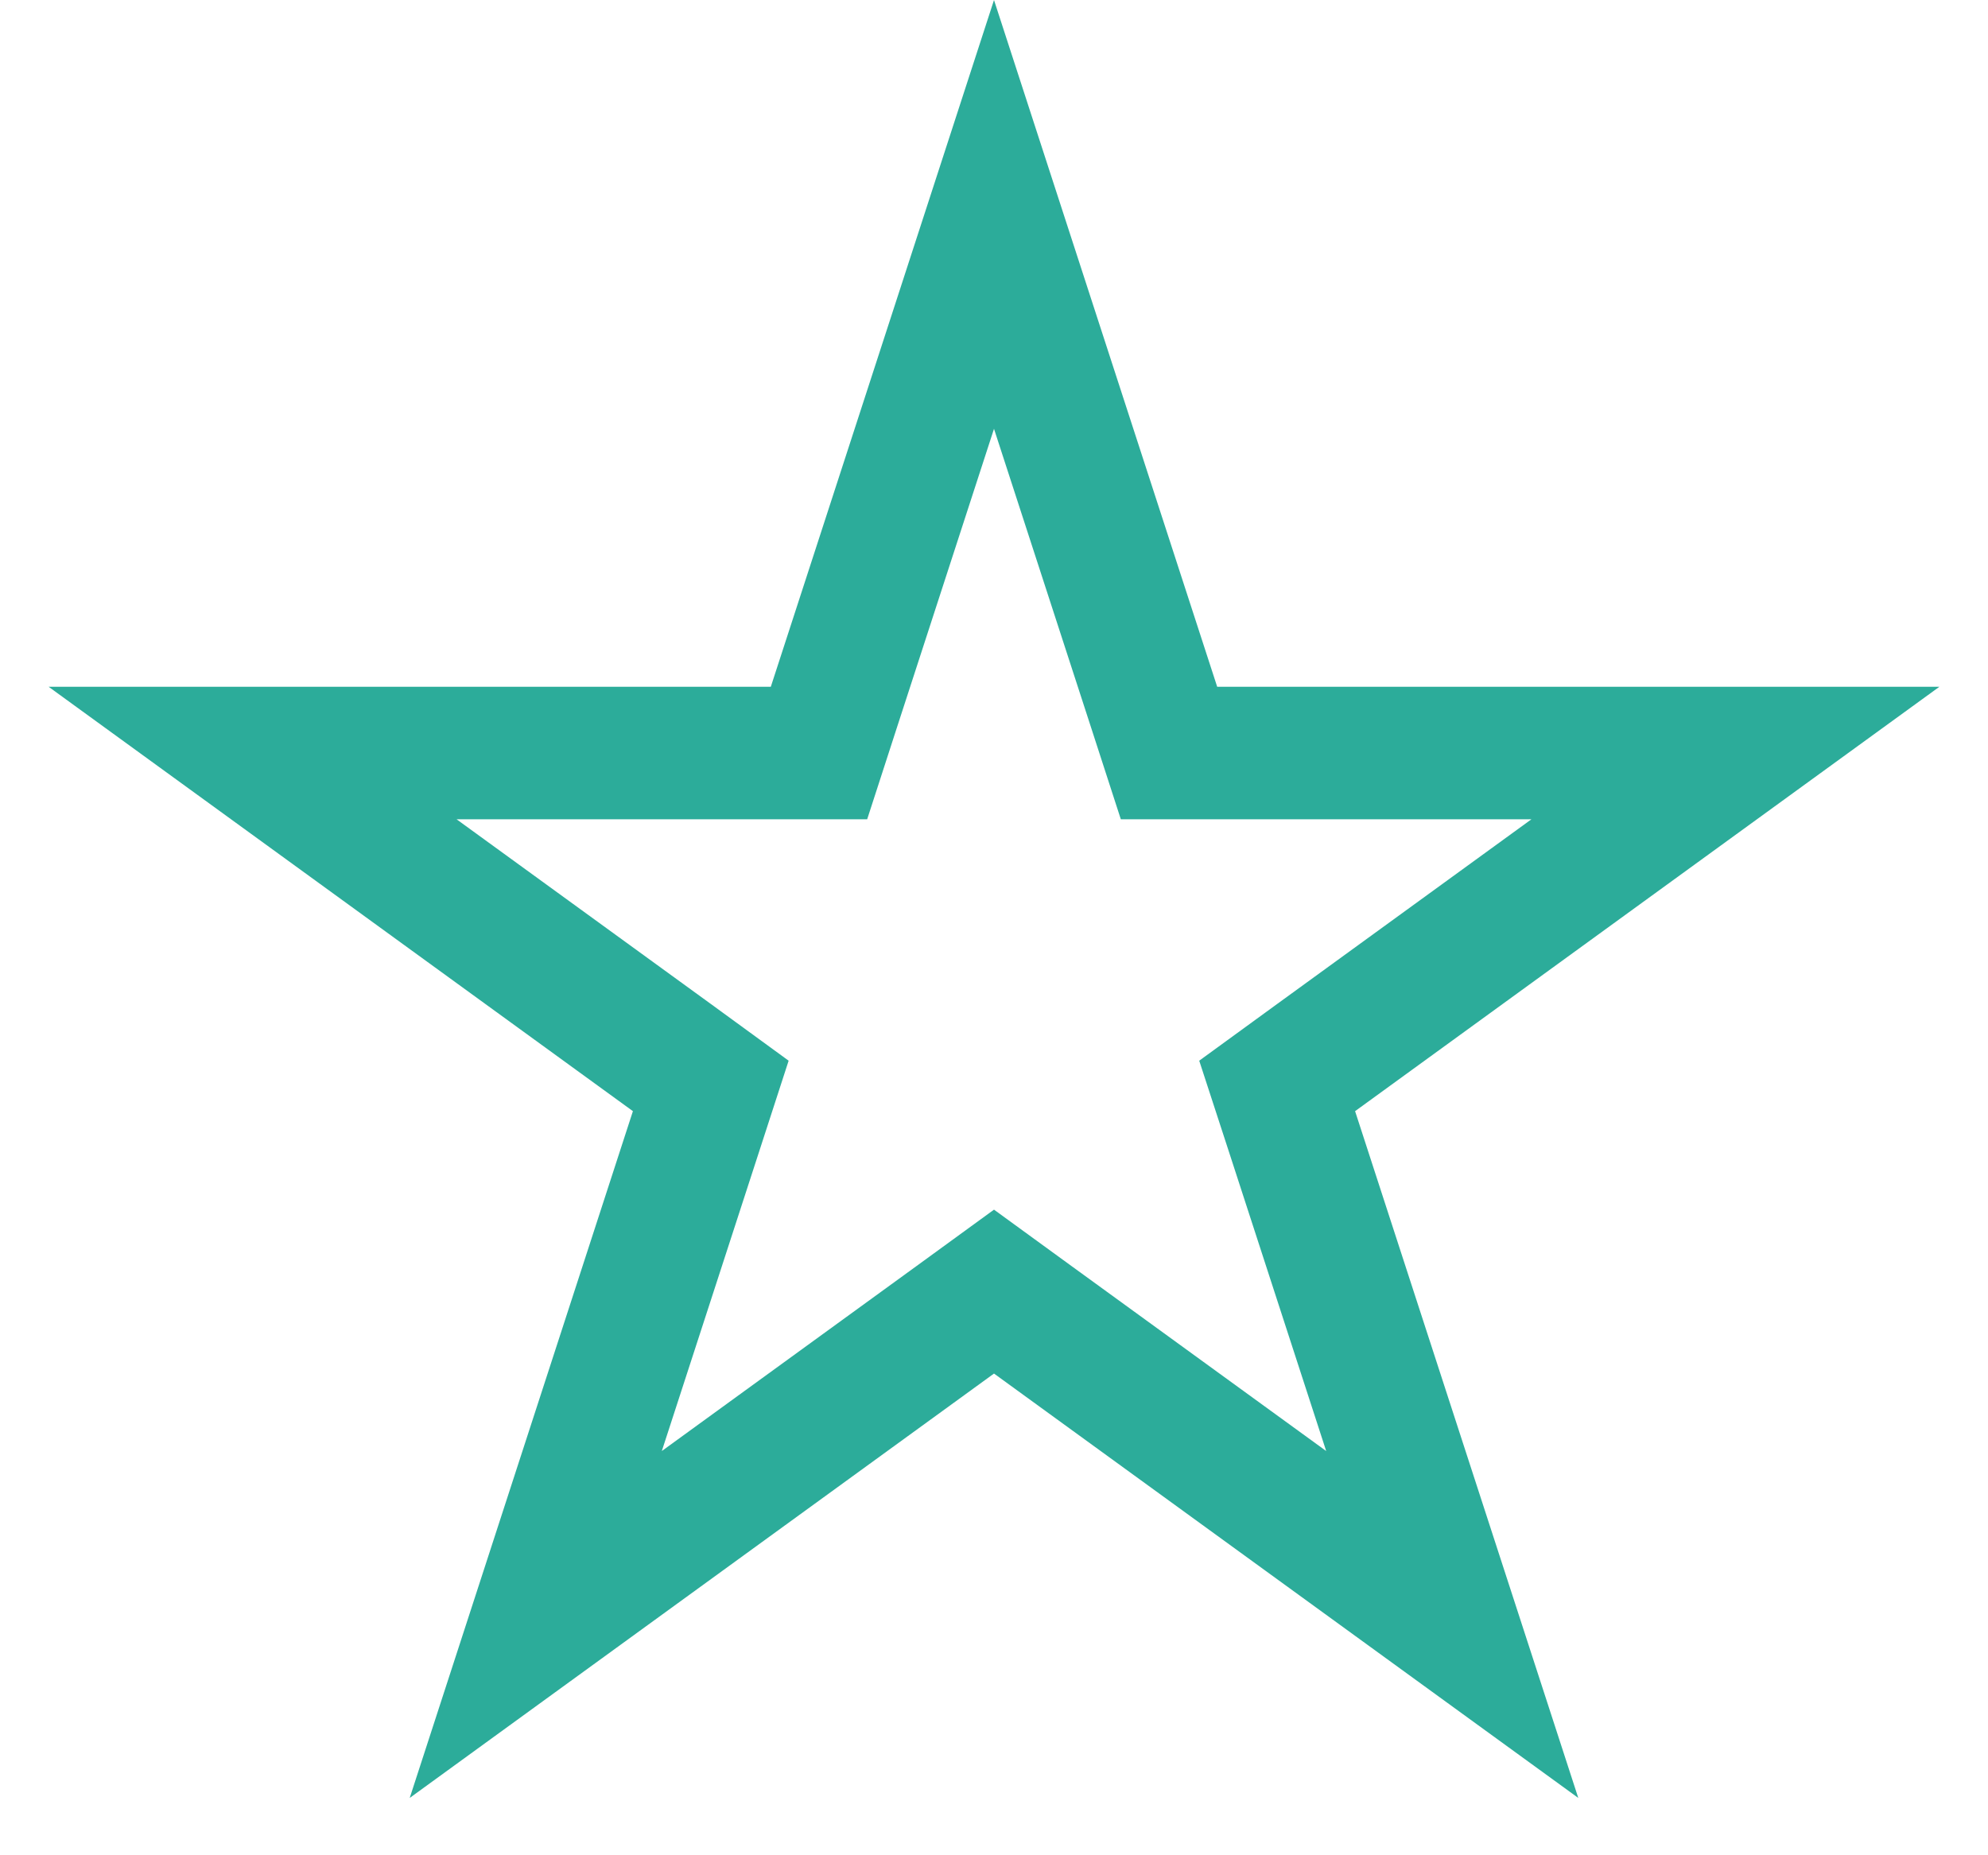 <svg width="30" height="28" viewBox="0 0 30 28" fill="none" xmlns="http://www.w3.org/2000/svg">
<path d="M15 3.236L17.417 10.674L17.641 11.365H18.368H26.188L19.861 15.961L19.273 16.389L19.498 17.079L21.915 24.517L15.588 19.921L15 19.493L14.412 19.921L8.085 24.517L10.502 17.079L10.726 16.389L10.139 15.961L3.812 11.365H11.632H12.359L12.583 10.674L15 3.236Z" stroke="#2CAC9A" stroke-width="2"/>
</svg>
